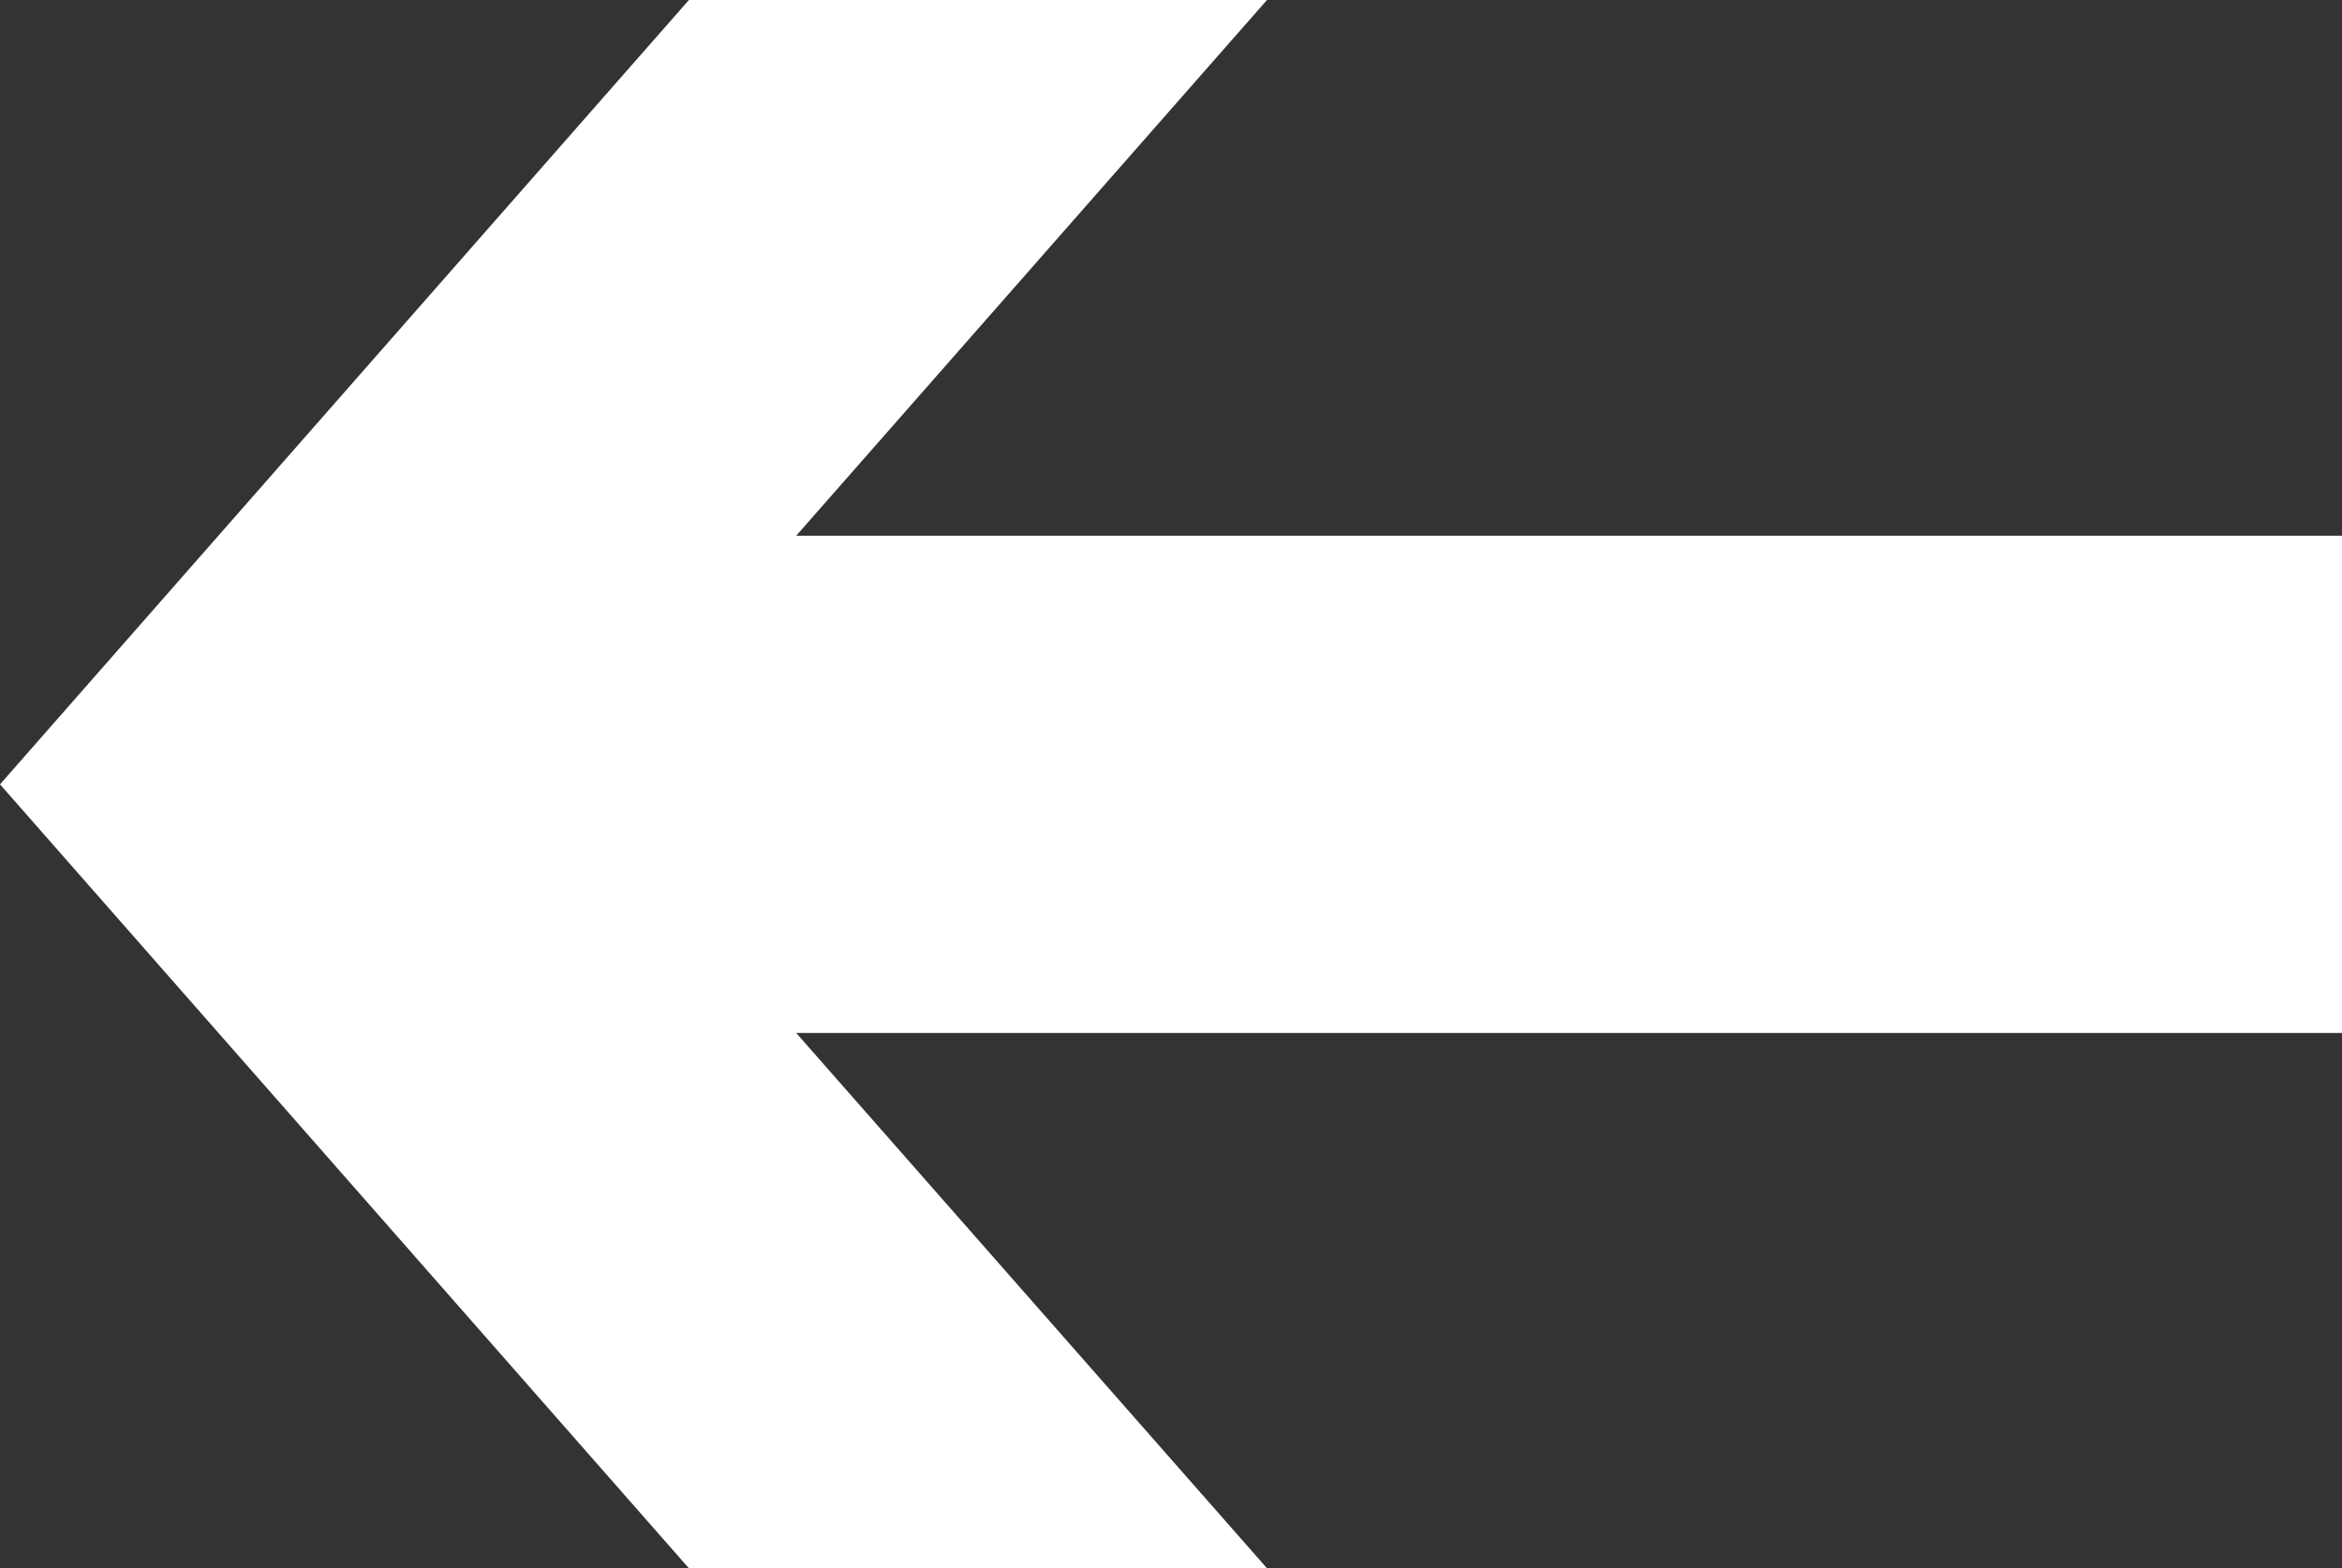 <svg xmlns="http://www.w3.org/2000/svg" viewBox="0 0 53.68 35.95"><rect x="0" y="0" width="53.68" height="35.95" fill="#333333" stroke="none"/><defs><style>.cls-1{fill:#fff}</style></defs><title>ham02</title><g id="レイヤー_2" data-name="レイヤー 2"><path class="cls-1" d="M53.68 12.28H18.25L29.04 0H15.79L0 17.98l15.79 17.97h13.25L18.25 23.68h35.43v-11.4z" id="SP"/></g></svg>